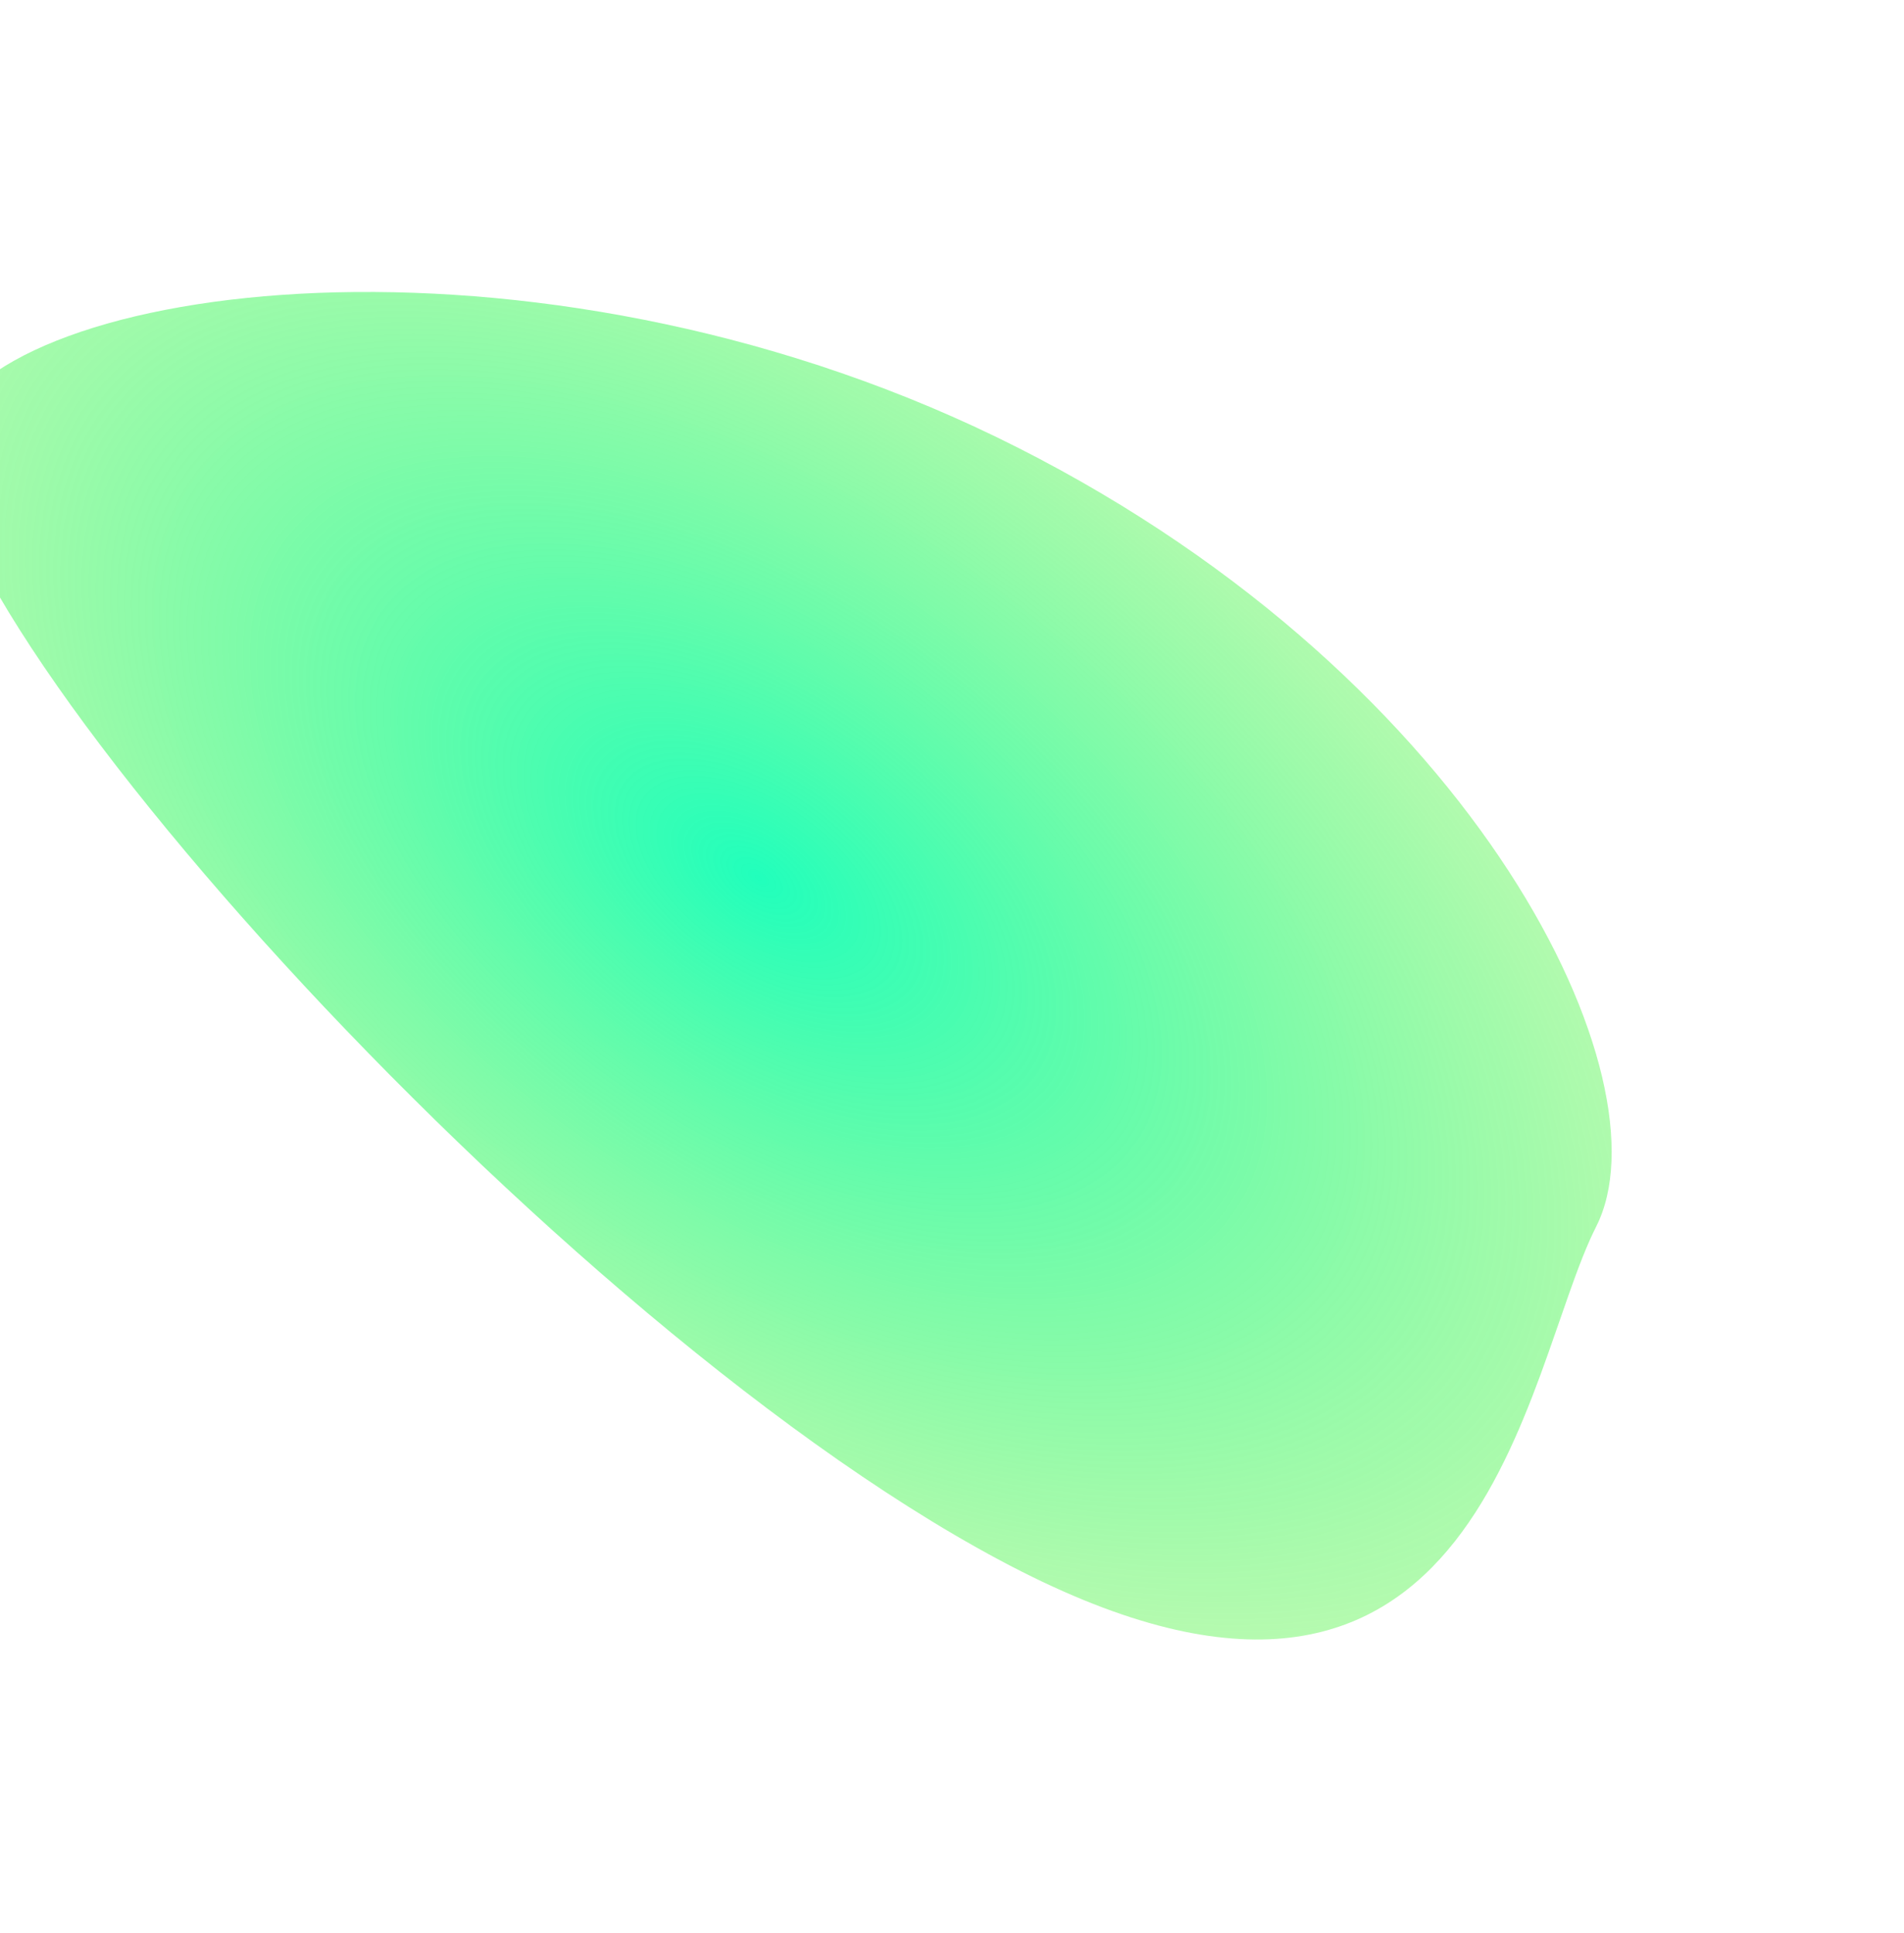 <svg width="653" height="663" viewBox="0 0 653 663" fill="none" xmlns="http://www.w3.org/2000/svg">
<g filter="url(#filter0_f_6_120)">
<path d="M547.451 420.612C522.273 470.318 509.168 619.404 350.141 538.85C191.113 458.296 -42.983 194.381 -17.805 144.675C7.373 94.969 190.053 72.967 349.081 153.521C508.108 234.074 572.63 370.906 547.451 420.612Z" fill="url(#paint0_diamond_6_120)"/>
</g>
<defs>
<filter id="filter0_f_6_120" x="-119.679" y="0.127" width="772.417" height="662.147" filterUnits="userSpaceOnUse" color-interpolation-filters="sRGB">
<feFlood flood-opacity="0" result="BackgroundImageFix"/>
<feBlend mode="normal" in="SourceGraphic" in2="BackgroundImageFix" result="shape"/>
<feGaussianBlur stdDeviation="50" result="effect1_foregroundBlur_6_120"/>
</filter>
<radialGradient id="paint0_diamond_6_120" cx="0" cy="0" r="1" gradientUnits="userSpaceOnUse" gradientTransform="translate(260.193 300.892) rotate(125.261) scale(380.809 702.453)">
<stop stop-color="#21FFBC"/>
<stop offset="1" stop-color="#AAEC00" stop-opacity="0"/>
</radialGradient>
</defs>
</svg>
